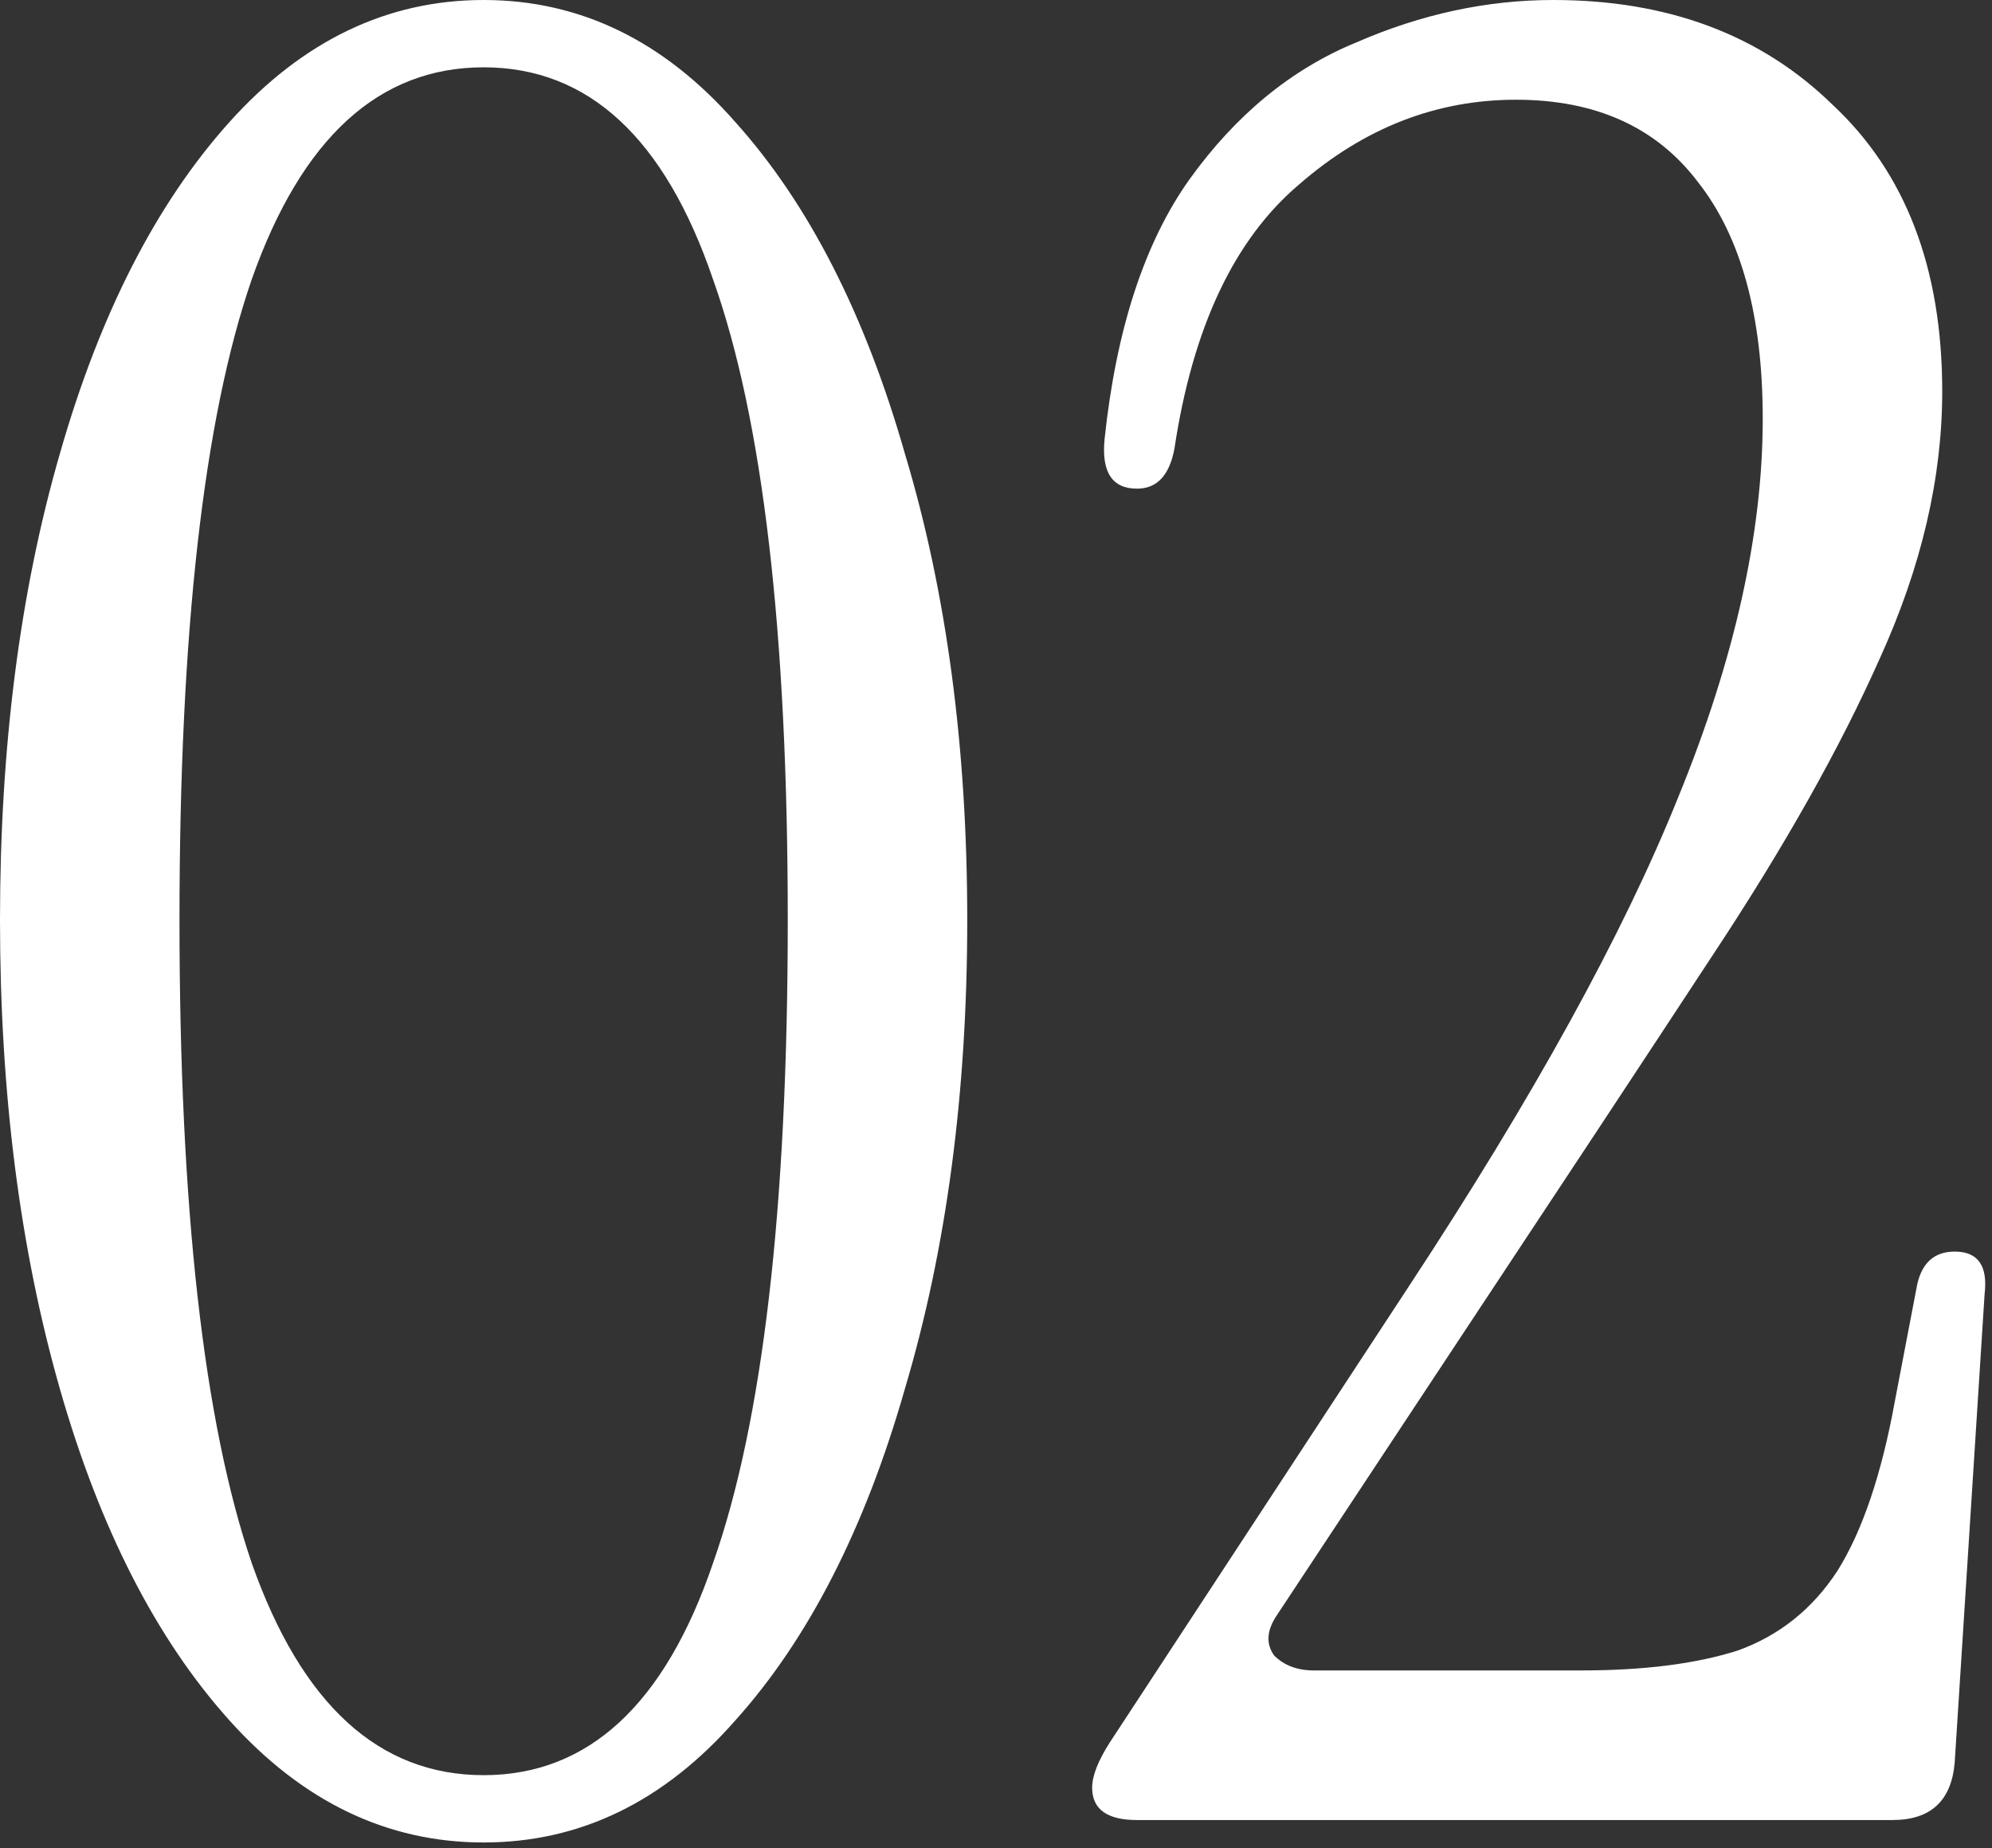 <svg xmlns="http://www.w3.org/2000/svg" width="249" height="231" viewBox="0 0 249 231" fill="none"><rect x="0" y="0" width="249" height="231" fill="#333333" stroke="none"/><path d="M60.453 230.282C48.404 230.282 37.809 225.192 28.669 215.013C19.528 204.834 12.465 191.019 7.479 173.569C2.493 156.118 0 136.59 0 114.985C0 93.38 2.493 73.956 7.479 56.714C12.465 39.263 19.528 25.448 28.669 15.269C37.809 5.09 48.404 0 60.453 0C72.502 0 82.993 5.09 91.926 15.269C101.067 25.448 108.13 39.263 113.116 56.714C118.309 73.956 120.906 93.38 120.906 114.985C120.906 136.59 118.309 156.118 113.116 173.569C108.13 191.019 101.067 204.834 91.926 215.013C82.993 225.192 72.502 230.282 60.453 230.282ZM60.453 221.869C73.541 221.869 83.097 213.039 89.122 195.381C95.354 177.723 98.47 150.925 98.47 114.985C98.47 79.046 95.354 52.351 89.122 34.901C83.097 17.243 73.541 8.414 60.453 8.414C47.365 8.414 37.706 17.243 31.473 34.901C25.449 52.351 22.436 79.046 22.436 114.985C22.436 150.925 25.449 177.723 31.473 195.381C37.706 213.039 47.365 221.869 60.453 221.869ZM142.127 227.478C138.388 227.478 136.518 226.127 136.518 223.427C136.518 221.972 137.245 220.103 138.7 217.818L176.093 160.792C191.674 137.11 202.892 116.751 209.747 99.716C216.811 82.474 220.342 66.685 220.342 52.351C220.342 39.471 217.642 29.603 212.24 22.748C207.047 15.892 199.464 12.465 189.493 12.465C179.521 12.465 170.484 15.996 162.382 23.059C154.28 29.915 149.087 40.925 146.802 56.09C146.178 59.414 144.62 61.076 142.127 61.076C139.011 61.076 137.661 58.999 138.076 54.844C139.531 41.133 143.062 30.33 148.671 22.436C154.488 14.334 161.447 8.621 169.549 5.298C177.651 1.766 185.857 0 194.167 0C208.501 0 220.135 4.363 229.067 13.088C238.208 21.605 242.778 33.55 242.778 48.923C242.778 59.726 240.182 70.84 234.988 82.266C230.002 93.484 223.043 105.845 214.11 119.348C205.385 132.643 195.309 147.912 183.884 165.155L159.578 201.925C158.331 203.795 158.227 205.457 159.266 206.911C160.513 208.158 162.175 208.781 164.252 208.781H197.595C205.489 208.781 212.033 207.95 217.226 206.288C222.42 204.418 226.575 201.094 229.691 196.316C232.807 191.33 235.196 184.267 236.858 175.127L239.662 160.481C240.285 157.78 241.844 156.43 244.336 156.43C247.245 156.43 248.491 158.196 248.076 161.727L244.336 220.31C243.921 225.089 241.324 227.478 236.546 227.478H142.127Z" fill="white"></path></svg>
